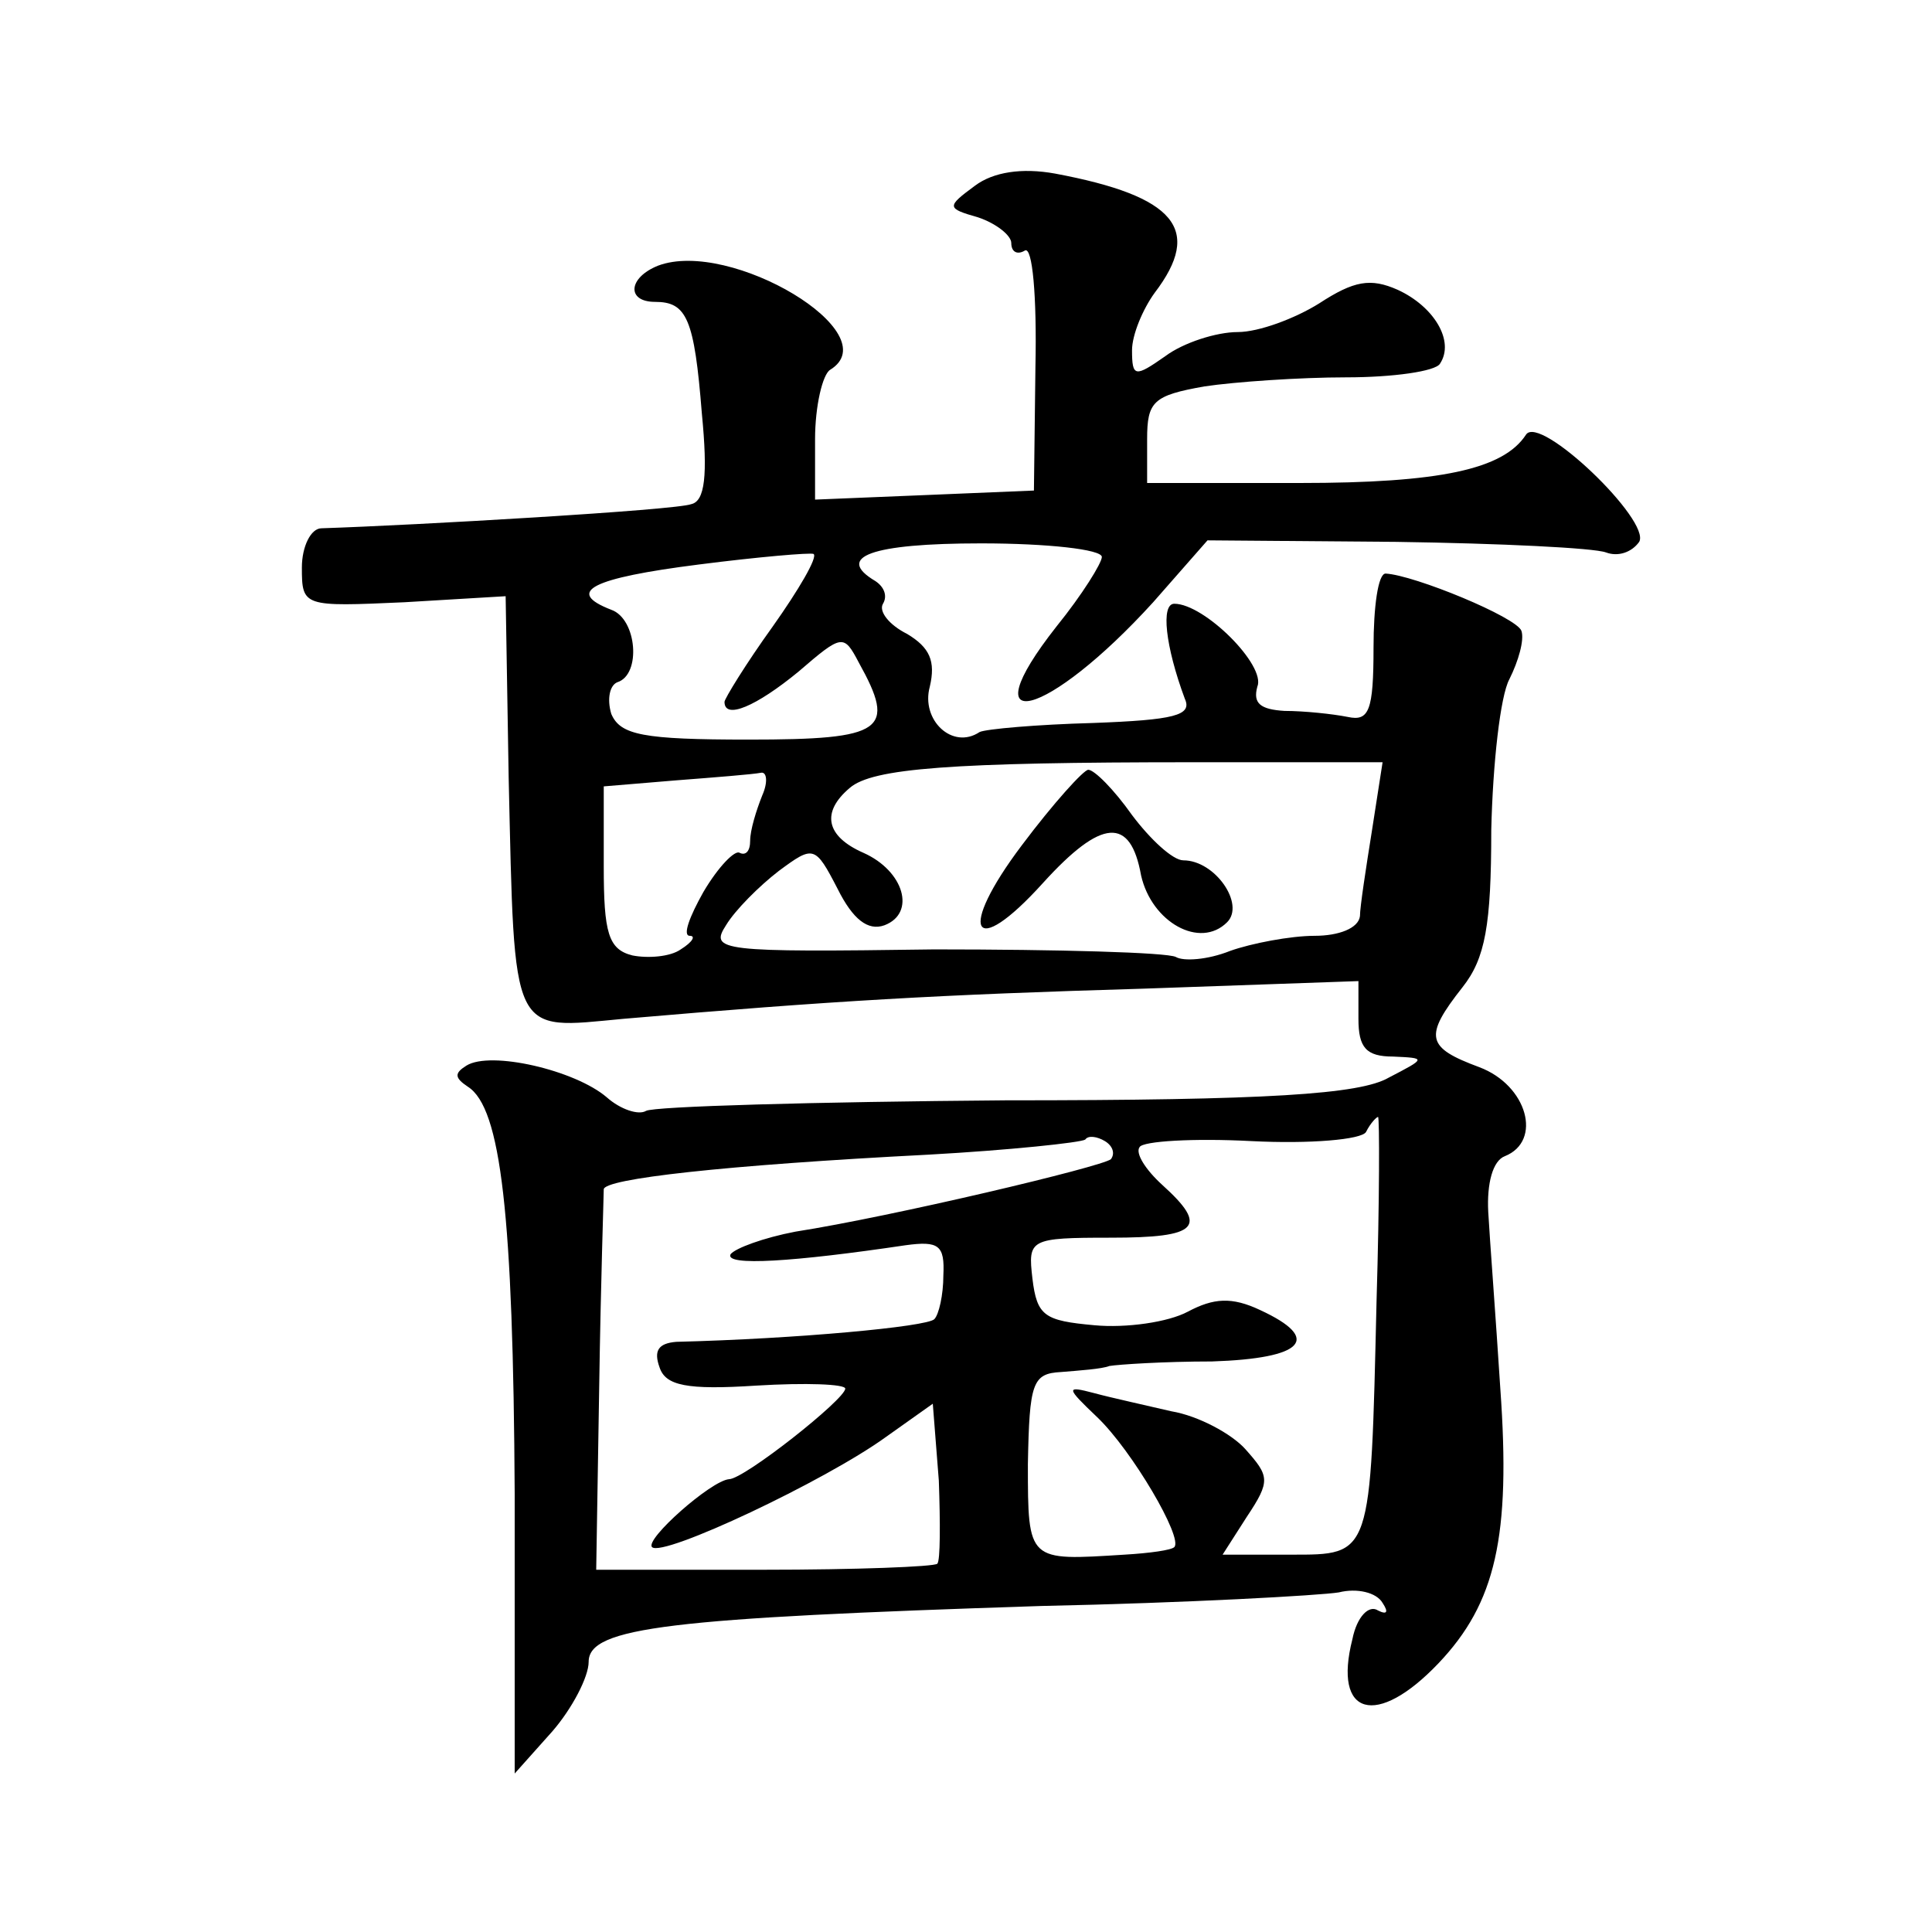 <?xml version="1.0" standalone="no"?>
<!DOCTYPE svg PUBLIC "-//W3C//DTD SVG 20010904//EN"
 "http://www.w3.org/TR/2001/REC-SVG-20010904/DTD/svg10.dtd">
<svg version="1.0" xmlns="http://www.w3.org/2000/svg"
 width="128pt" height="128pt" viewBox="0 0 128 128"
 preserveAspectRatio="xMidYMid meet">
<g transform="translate(0,128) scale(0.1,-0.1)"
fill="#0" stroke="none">
<path d="M646 1157 c-19 -14 -19 -15 2 -21 12 -4 22 -12 22 -17 0 -6 4 -8 9 -5
5 3 8 -30 7 -77 l-1 -82 -72 -3 -73 -3 0 40 c0 22 5 43 10 46 39 24 -66 87 -114
69 -20 -8 -21 -24 -2 -24 21 0 26 -11 31 -74 4 -41 2 -58 -7 -60 -10 -4 -183 -14
-245 -16 -7 0 -13 -12 -13 -26 0 -26 1 -26 68 -23 l67 4 2 -120 c4 -174 1 -167
76 -160 139 12 209 16 345 20 l142 5 0 -25 c0 -19 5 -25 23 -25 22 -1 22 -1 -3
-14 -19 -11 -80 -15 -254 -15 -126 -1 -233 -4 -238 -7 -5 -3 -17 1 -26 9 -21 18
-77 31 -93 21 -8 -5 -8 -8 1 -14 22 -14 30 -85 31 -270 l0 -185 25 28 c13 15 24
36 24 46 0 23 54 29 300 37 96 2 185 7 197 9 12 3 25 0 29 -7 4 -6 3 -8 -3 -5 -6
4 -14 -4 -17 -19 -13 -51 16 -59 57 -16 38 40 48 84 41 182 -3 47 -7 99 -8 117
-1 19 3 34 11 37 25 10 15 47 -17 59 -35 13 -37 20 -11 53 15 19 19 41 19 104 1
44 6 89 12 100 6 12 10 26 8 32 -3 9 -71 37 -90 38 -5 0 -8 -22 -8 -49 0 -42 -3
-49 -17 -46 -10 2 -29 4 -42 4 -16 1 -21 5 -18 16 6 14 -35 55 -55 55 -9 0 -6 -28
7 -63 5 -11 -7 -14 -61 -16 -37 -1 -71 -4 -75 -6 -18 -12 -39 8 -33 30 4 17 0 26
-15 35 -12 6 -19 15 -16 20 3 5 1 11 -5 15 -27 16 -3 25 70 25 44 0 80 -4 80 -9
0 -4 -13 -25 -30 -46 -59 -75 -6 -61 64 16 l36 41 125 -1 c69 -1 131 -4 139 -7
8 -3 17 0 22 7 8 14 -66 85 -75 71 -15 -23 -57 -32 -150 -32 l-101 0 0 29 c0 25
4 29 38 35 20 3 63 6 94 6 31 0 59 4 62 9 10 15 -4 38 -28 49 -18 8 -29 6 -52 -9
-16 -10 -40 -19 -54 -19 -14 0 -36 -7 -48 -16 -20 -14 -22 -14 -22 4 0 10 7 27
15 38 32 42 14 64 -66 79 -22 4 -41 1 -53 -8z m-134 -292 c-18 -25 -32 -48 -32
-50 0 -12 21 -3 49 20 29 25 30 25 40 6 25 -45 17 -51 -73 -51 -70 0 -85 3 -91
17 -3 10 -1 19 4 21 16 5 13 42 -4 48 -31 12 -13 21 58 30 39 5 74 8 76 7 3 -2
-10 -24 -27 -48z m397 -135 c-4 -25 -8 -51 -8 -57 -1 -8 -14 -13 -30 -13 -16 0
-42 -5 -56 -10 -15 -6 -31 -7 -36 -4 -6 3 -78 5 -160 5 -142 -2 -149 -1 -138 16
6 10 22 26 35 36 23 17 24 17 39 -12 10 -20 20 -28 31 -24 21 8 13 36 -14 48 -25
11 -28 27 -9 43 15 13 67 17 228 17 l125 0 -7 -45z m-404 23 c-4 -10 -8 -23 -8
-30 0 -7 -3 -10 -7 -8 -3 2 -14 -9 -24 -26 -9 -16 -14 -29 -9 -29 4 0 2 -4 -6 -9
-7 -5 -22 -6 -32 -4 -16 4 -19 15 -19 59 l0 53 48 4 c26 2 51 4 56 5 4 1 5 -6 1
-15z m407 -335 c-4 -170 -3 -168 -57 -168 l-45 0 16 25 c16 24 15 27 -1 45 -9 10
-31 22 -49 25 -17 4 -40 9 -51 12 -19 5 -19 4 2 -16 23 -22 57 -80 51 -86 -2 -2
-16 -4 -33 -5 -64 -4 -64 -5 -64 60 1 54 3 60 22 61 12 1 27 2 32 4 6 1 36 3 68
3 61 2 73 15 32 34 -19 9 -31 8 -48 -1 -13 -7 -41 -11 -62 -9 -33 3 -38 6 -41 31
-3 26 -2 27 52 27 58 0 65 7 34 35 -11 10 -18 21 -15 25 2 4 36 6 74 4 39 -2 73
1 76 6 3 6 7 10 8 10 1 0 1 -55 -1 -122z m-176 94 c-6 -5 -145 -38 -209 -48 -21
-4 -40 -11 -43 -15 -4 -8 42 -5 116 6 22 3 26 0 25 -20 0 -13 -3 -26 -6 -29 -5
-5 -91 -13 -171 -15 -12 -1 -15 -6 -11 -17 4 -12 18 -15 64 -12 33 2 59 1 59 -2
0 -7 -67 -60 -77 -60 -12 -1 -56 -40 -51 -45 7 -7 115 44 155 73 l31 22 4 -51 c1
-28 1 -53 -1 -55 -2 -2 -54 -4 -115 -4 l-111 0 2 122 c1 68 3 126 3 130 0 7 79
16 215 23 54 3 101 8 104 10 2 3 8 2 13 -1 5 -3 7 -8 4 -12z M677 720 c-43 -57
-33 -77 14 -25 39 43 58 44 65 5 7 -31 39 -49 57 -31 12 12 -8 41 -29 41 -7 0 -22
14 -34 30 -12 17 -25 30 -29 30 -3 0 -23 -22 -44 -50z"/>
</g>
</svg>
